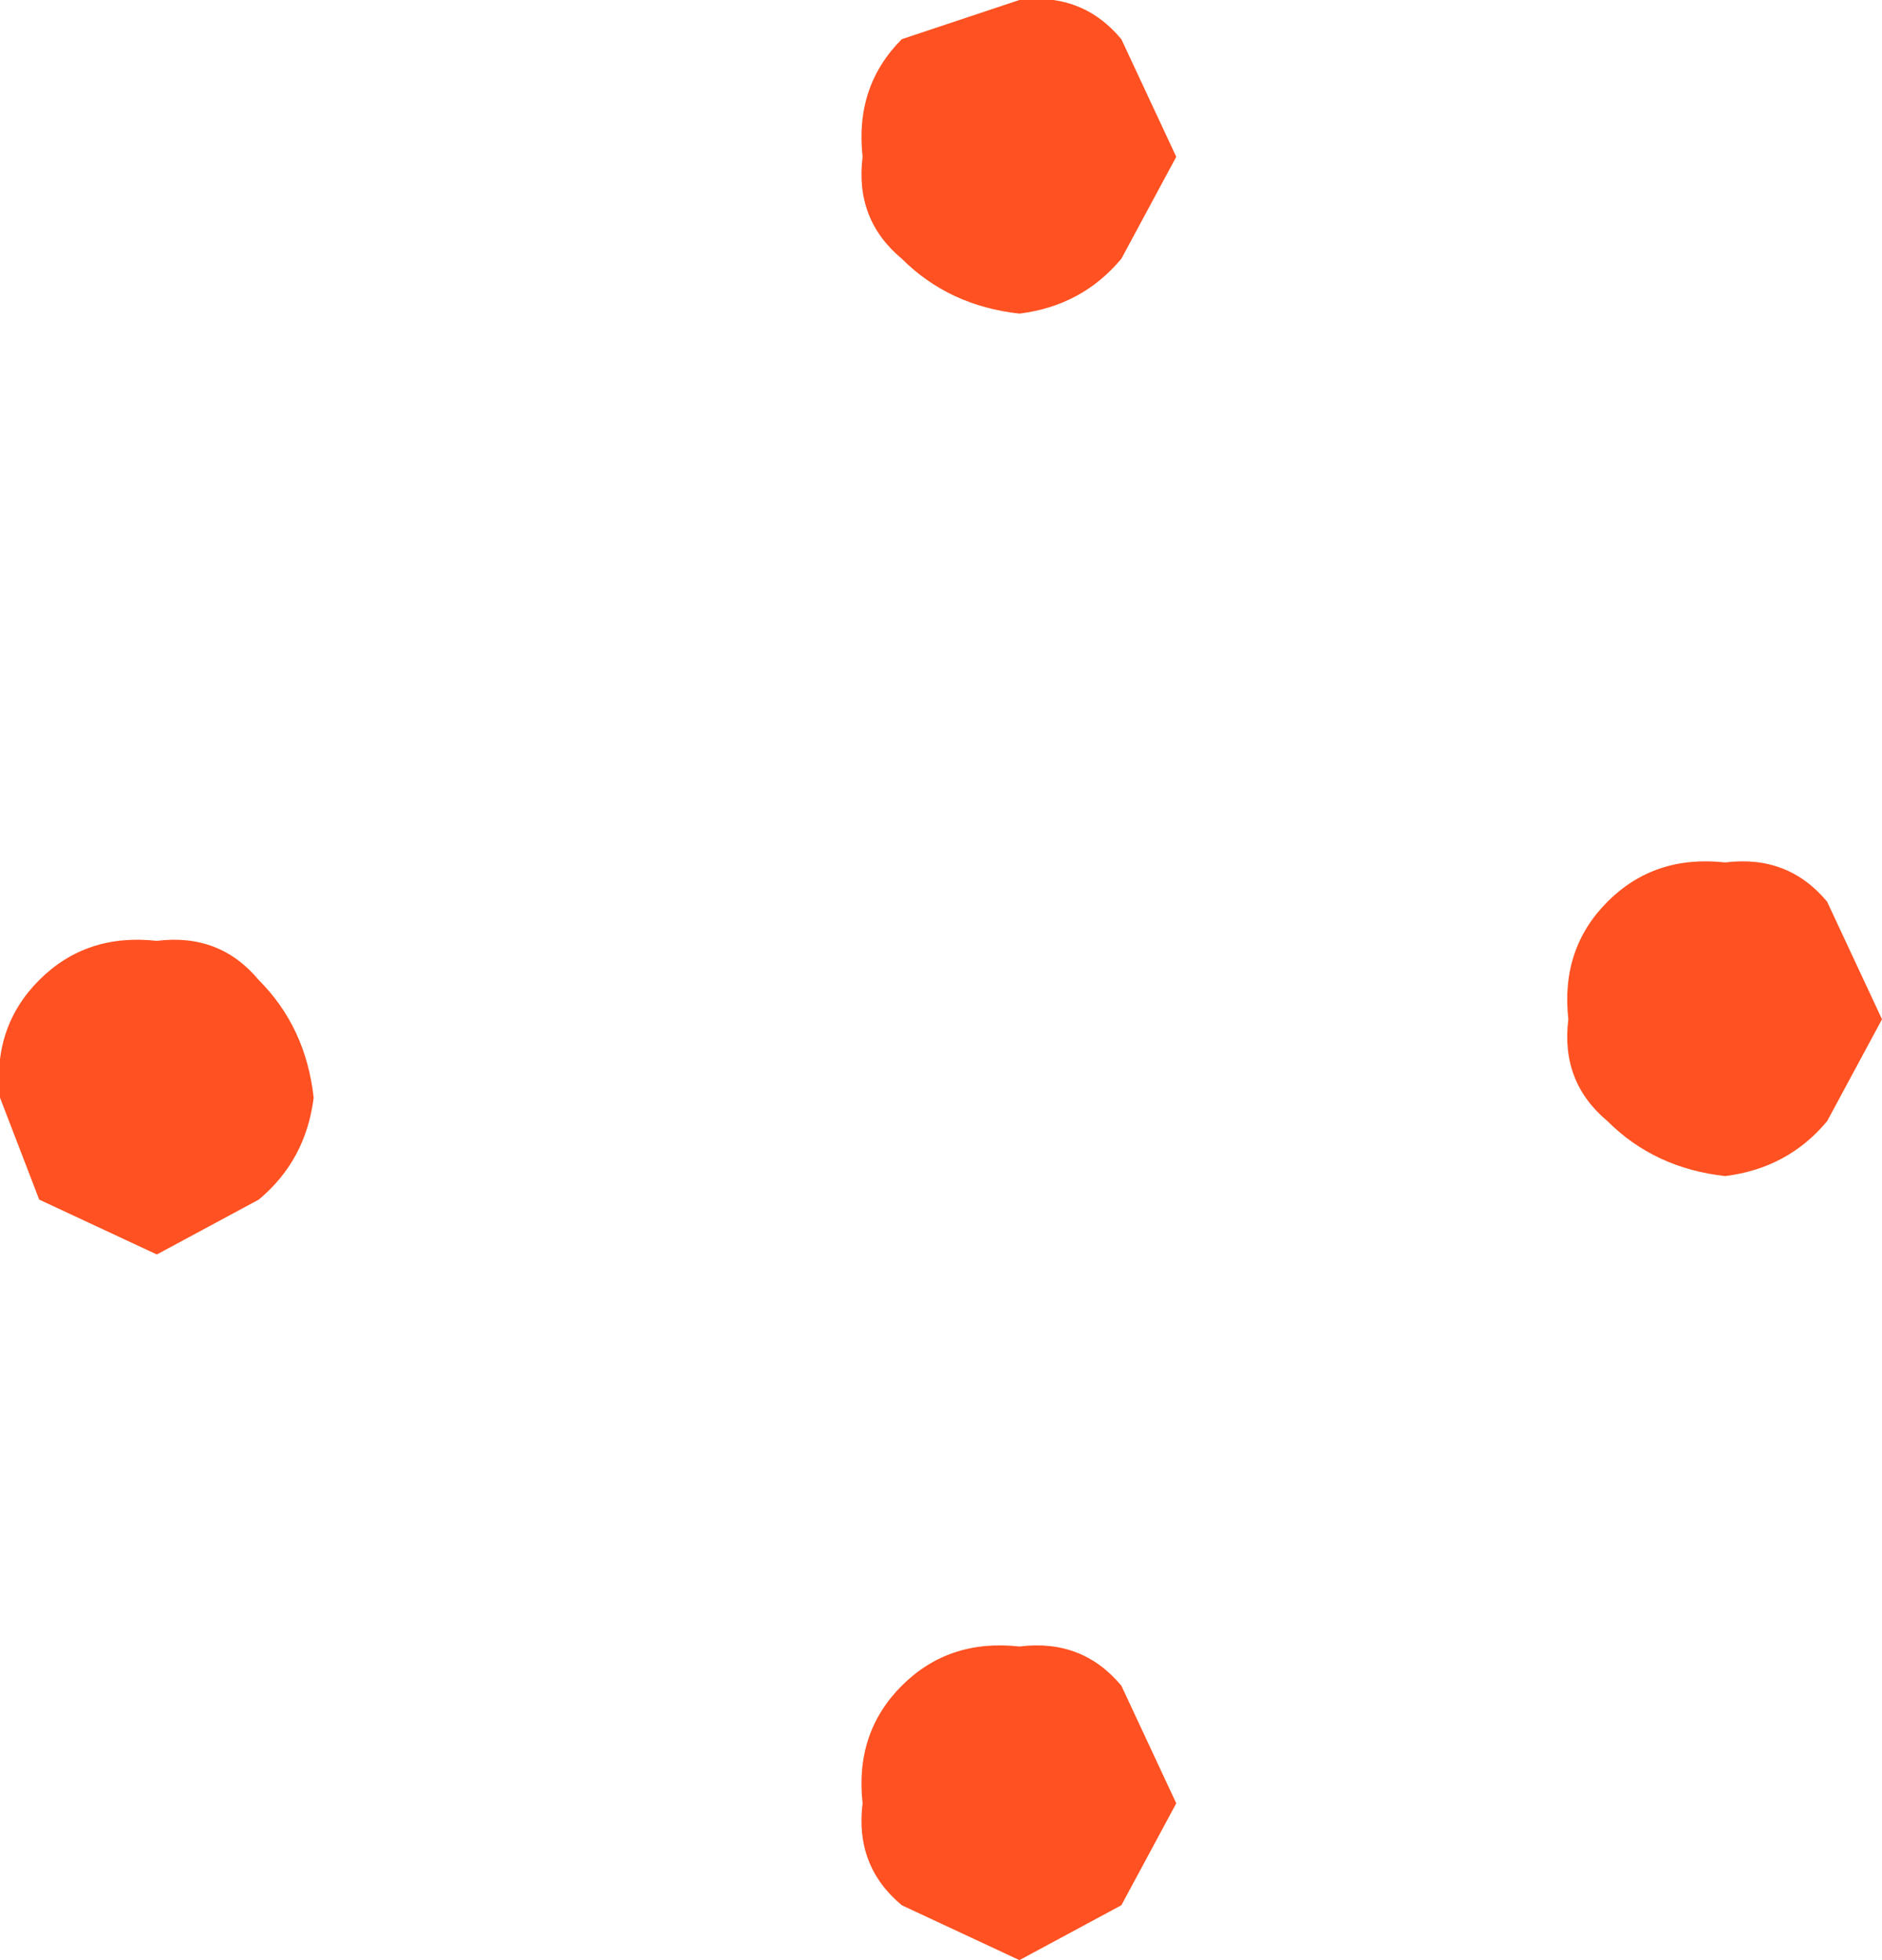 <?xml version="1.0" encoding="UTF-8" standalone="no"?>
<svg xmlns:xlink="http://www.w3.org/1999/xlink" height="12.5px" width="12.0px" xmlns="http://www.w3.org/2000/svg">
  <g transform="matrix(1.0, 0.0, 0.0, 1.0, 6.5, 5.4)">
    <path d="M1.0 -4.4 L0.65 -3.75 Q0.4 -3.45 0.0 -3.4 -0.45 -3.45 -0.75 -3.75 -1.05 -4.0 -1.0 -4.4 -1.05 -4.85 -0.75 -5.15 L0.0 -5.4 Q0.4 -5.45 0.65 -5.15 L1.0 -4.4 M5.5 1.1 L5.15 1.75 Q4.9 2.05 4.5 2.1 4.05 2.05 3.75 1.75 3.45 1.5 3.5 1.1 3.45 0.65 3.75 0.35 4.05 0.05 4.5 0.1 4.9 0.05 5.15 0.35 L5.5 1.1 M1.0 6.1 L0.65 6.75 0.0 7.1 -0.75 6.75 Q-1.05 6.5 -1.0 6.1 -1.05 5.65 -0.75 5.35 -0.45 5.05 0.0 5.1 0.4 5.05 0.65 5.35 L1.0 6.1" fill="#ff5121" fill-rule="evenodd" stroke="none"/>
    <path d="M-4.85 0.85 Q-4.55 1.15 -4.5 1.6 -4.55 2.0 -4.85 2.25 L-5.5 2.6 -6.25 2.25 -6.5 1.6 Q-6.55 1.15 -6.25 0.85 -5.95 0.55 -5.5 0.6 -5.1 0.55 -4.85 0.85" fill="#ff5121" fill-rule="evenodd" stroke="none"/>
  </g>
</svg>
